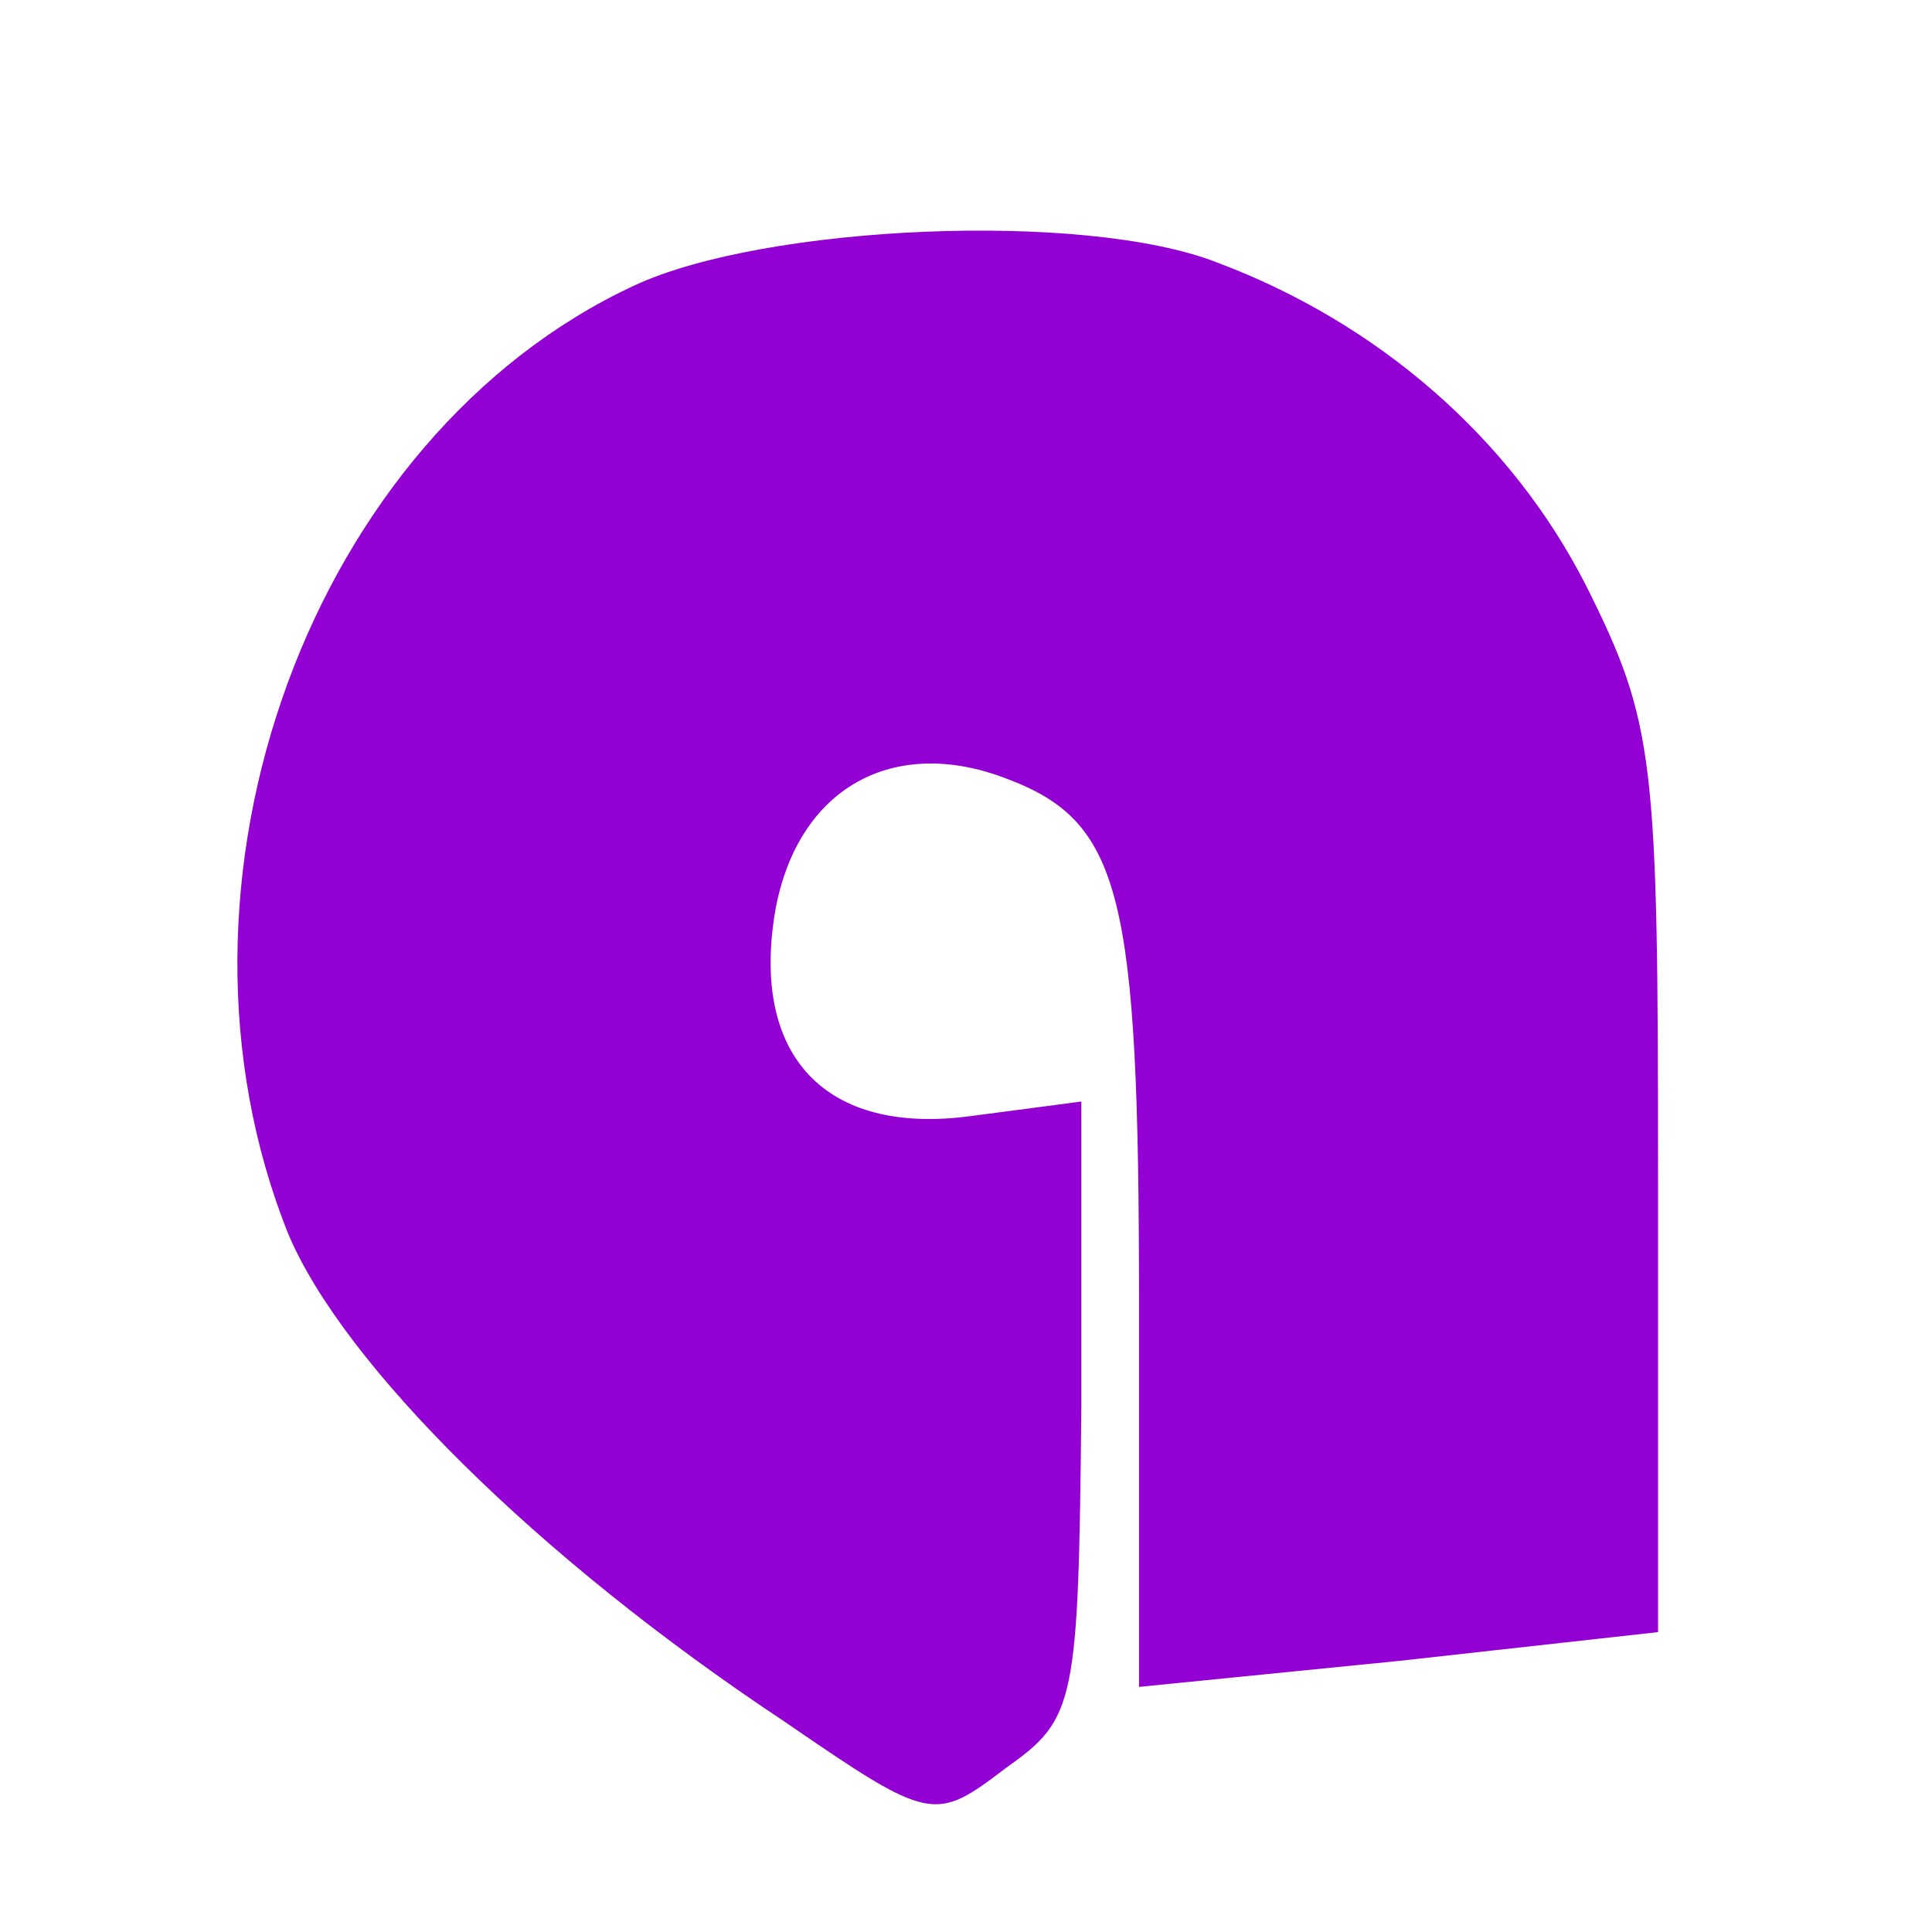 <svg xmlns="http://www.w3.org/2000/svg" version="1.0" width="256px" height="256px" viewBox="0 0 58 67" preserveAspectRatio="xMidYMid meet">
           <g transform="translate(0,65) scale(0.1,-0.1)" fill="#9300D3" stroke="none">
           <path class="animacion-logo-svg" d="M175 551 c-112 -52 -169 -207 -120 -329 19 -45 86 -112 172 -169 51 -35 52 -35 77 -16 24 17 25 22 26 125 l0 106 -38 -5 c-51 -7 -77 21 -68 72 8 42 41 60 80 45 40 -15 46 -40 46 -182 l0 -133 90 9 90 10 0 156 c0 147 -1 159 -25 207 -26 51 -72 91 -128 112 -46 18 -157 13 -202 -8z"/>
           </g>
</svg>  